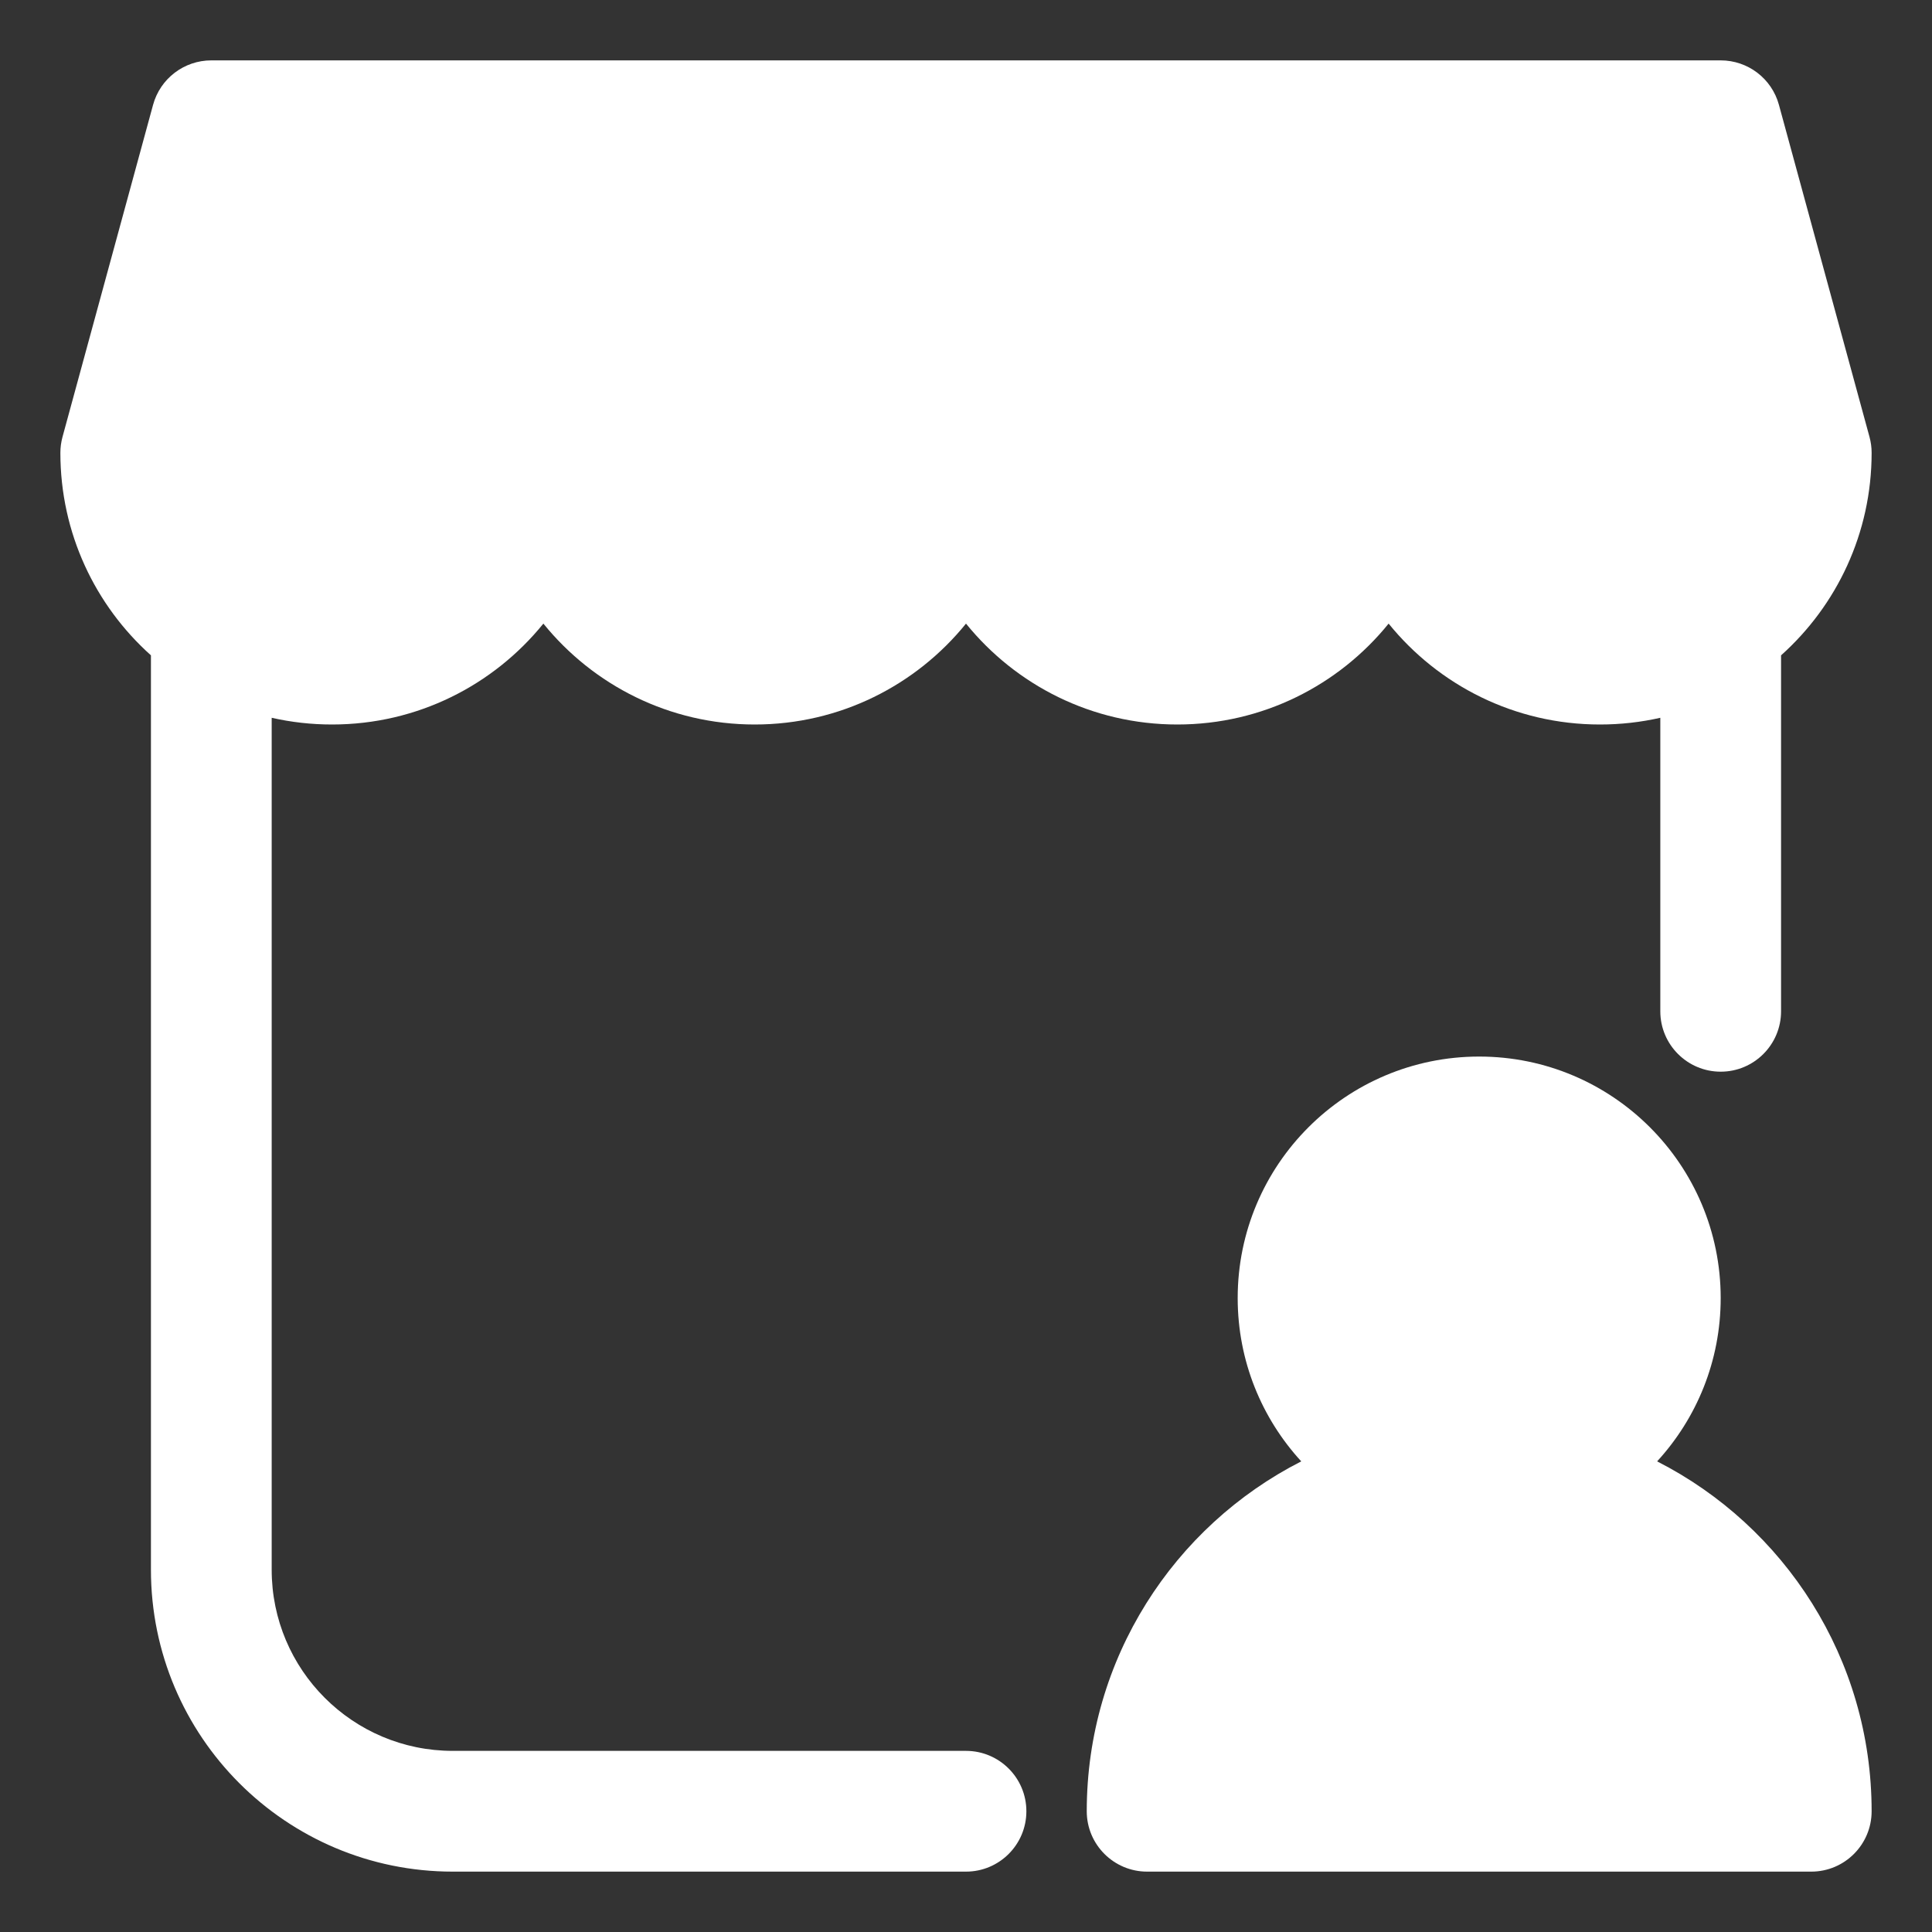 <?xml version="1.0" encoding="UTF-8"?>
<svg xmlns="http://www.w3.org/2000/svg" width="40" height="40" viewBox="0 0 40 40" fill="none">
  <rect x="0" y="0" width="40" height="40" fill="#333333" stroke="none"/>
  <path d="M4.375 1.25C3.811 1.25 3.317 1.627 3.169 2.171L1.294 9.046C1.265 9.153 1.25 9.264 1.25 9.375C1.25 11.041 1.974 12.538 3.125 13.568V32.5C3.125 35.952 5.923 38.75 9.375 38.75H20C20.69 38.75 21.25 38.19 21.25 37.5C21.25 36.81 20.69 36.25 20 36.25H9.375C7.304 36.25 5.625 34.571 5.625 32.5V14.861C6.027 14.952 6.445 15 6.875 15C8.642 15 10.219 14.185 11.25 12.911C12.281 14.185 13.858 15 15.625 15C17.392 15 18.969 14.185 20 12.911C21.031 14.185 22.608 15 24.375 15C26.142 15 27.719 14.185 28.75 12.911C29.781 14.185 31.358 15 33.125 15C33.555 15 33.973 14.952 34.375 14.861V20.938C34.375 21.628 34.935 22.188 35.625 22.188C36.315 22.188 36.875 21.628 36.875 20.938V13.568C38.026 12.538 38.75 11.041 38.75 9.375C38.75 9.264 38.735 9.153 38.706 9.046L36.831 2.171C36.683 1.627 36.189 1.25 35.625 1.25H4.375Z" fill="white"></path>
  <path d="M30.625 21.875C27.864 21.875 25.625 24.114 25.625 26.875C25.625 28.179 26.124 29.366 26.941 30.256C24.305 31.599 22.5 34.339 22.5 37.5C22.5 38.19 23.06 38.75 23.75 38.75H37.5C38.19 38.75 38.75 38.19 38.75 37.5C38.75 34.339 36.945 31.599 34.309 30.256C35.126 29.366 35.625 28.179 35.625 26.875C35.625 24.114 33.386 21.875 30.625 21.875Z" fill="white"></path>
</svg>
